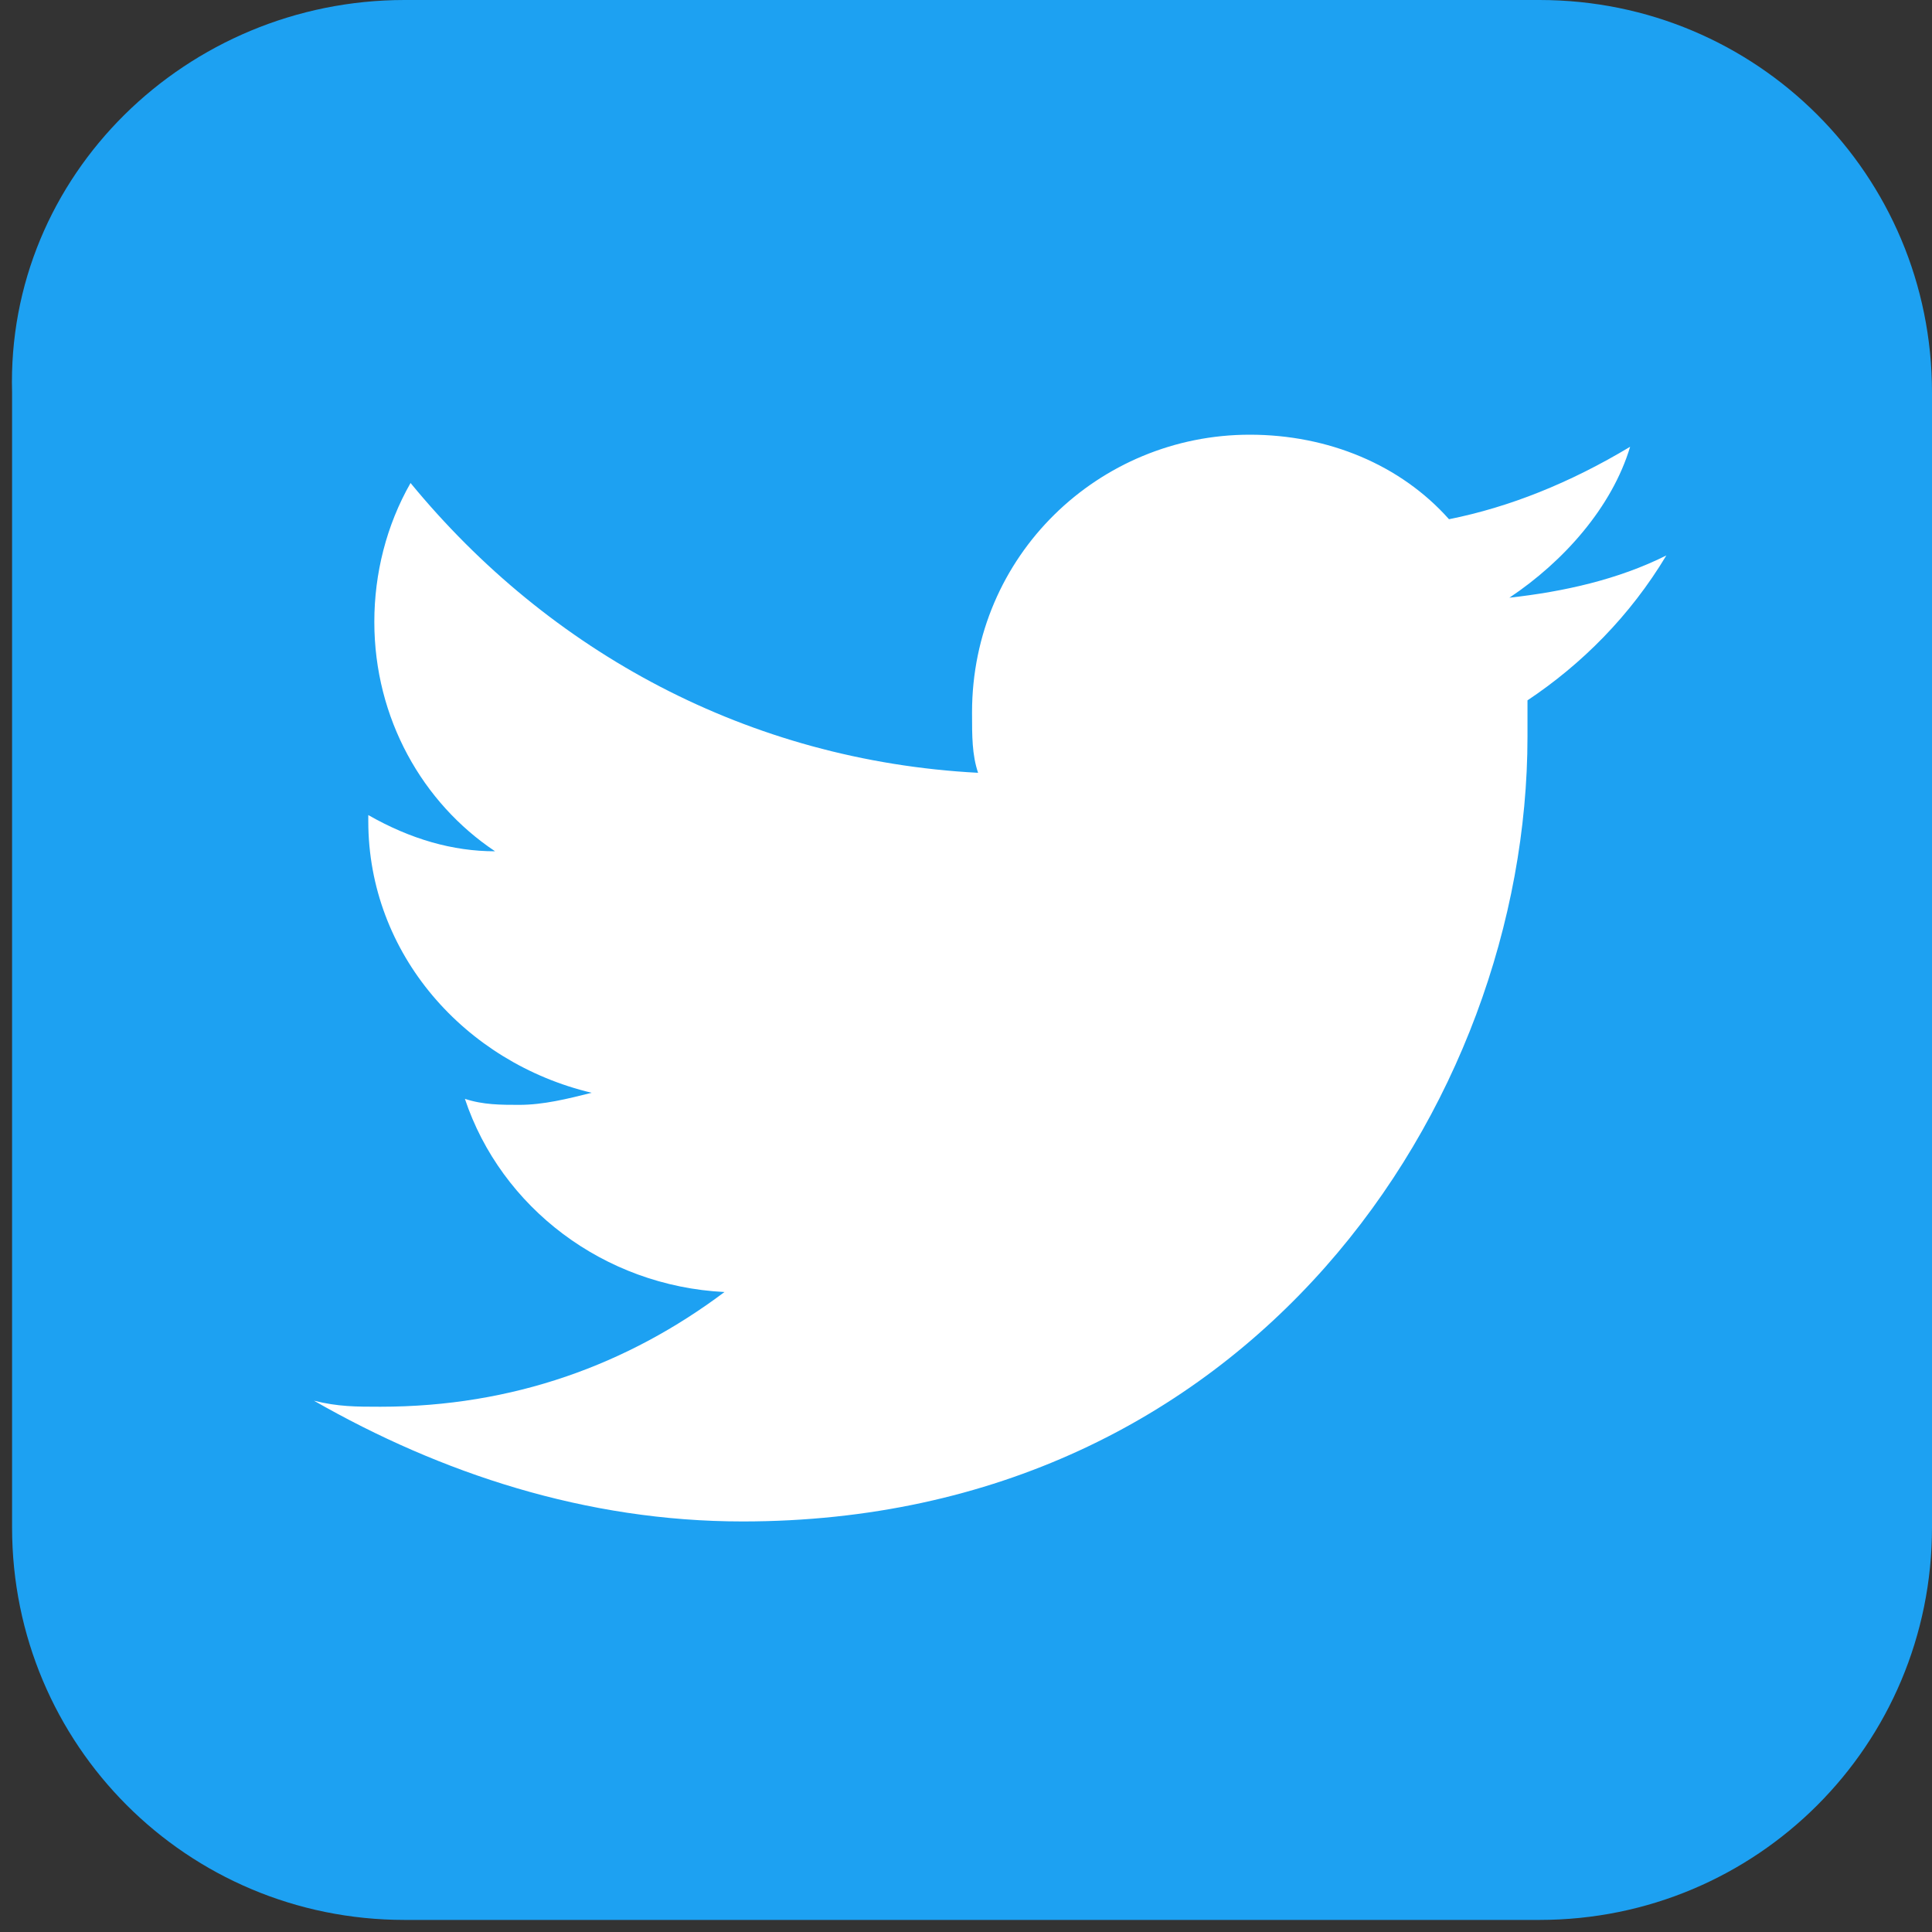 <?xml version="1.0" encoding="utf-8"?>
<!-- Generator: Adobe Illustrator 21.0.0, SVG Export Plug-In . SVG Version: 6.00 Build 0)  -->
<svg version="1.1" id="Capa_1" xmlns="http://www.w3.org/2000/svg" xmlns:xlink="http://www.w3.org/1999/xlink" x="0px" y="0px"
	 viewBox="0 0 32 32" style="enable-background:new 0 0 32 32;" xml:space="preserve">
<rect x="0" y="0" width="32" height="32" fill="#333333" stroke="none"/>
<style type="text/css">
	.st0{fill:#1DA1F2;}
	.st1{fill:#FFFFFF;}
</style>
<g>
	<path class="st0" d="M32,25.3c0,3.6-2.9,6.5-6.5,6.5H6.7c-3.6,0-6.5-2.9-6.5-6.5V6.5C0.1,2.9,3.1,0,6.7,0h18.8
		C29.1,0,32,2.9,32,6.5V25.3z"/>
	<path class="st1" d="M12.3,25.2c8.4,0,13-6.9,13-13c0-0.2,0-0.4,0-0.6c0.9-0.6,1.7-1.4,2.3-2.4c-0.8,0.4-1.7,0.6-2.6,0.7
		c0.9-0.6,1.7-1.5,2-2.5C26,8,25,8.4,24,8.6c-0.8-0.9-2-1.4-3.3-1.4c-2.5,0-4.6,2-4.6,4.6c0,0.4,0,0.7,0.1,1c-3.8-0.2-7.1-2-9.4-4.8
		c-0.4,0.7-0.6,1.5-0.6,2.3c0,1.6,0.8,3,2,3.8c-0.7,0-1.4-0.2-2.1-0.6c0,0,0,0,0,0.1c0,2.2,1.6,4,3.7,4.5c-0.4,0.1-0.8,0.2-1.2,0.2
		c-0.3,0-0.6,0-0.9-0.1c0.6,1.8,2.3,3.1,4.3,3.2c-1.6,1.2-3.5,1.9-5.7,1.9c-0.4,0-0.7,0-1.1-0.1C7.3,24.4,9.7,25.2,12.3,25.2"/>
</g>
</svg>

